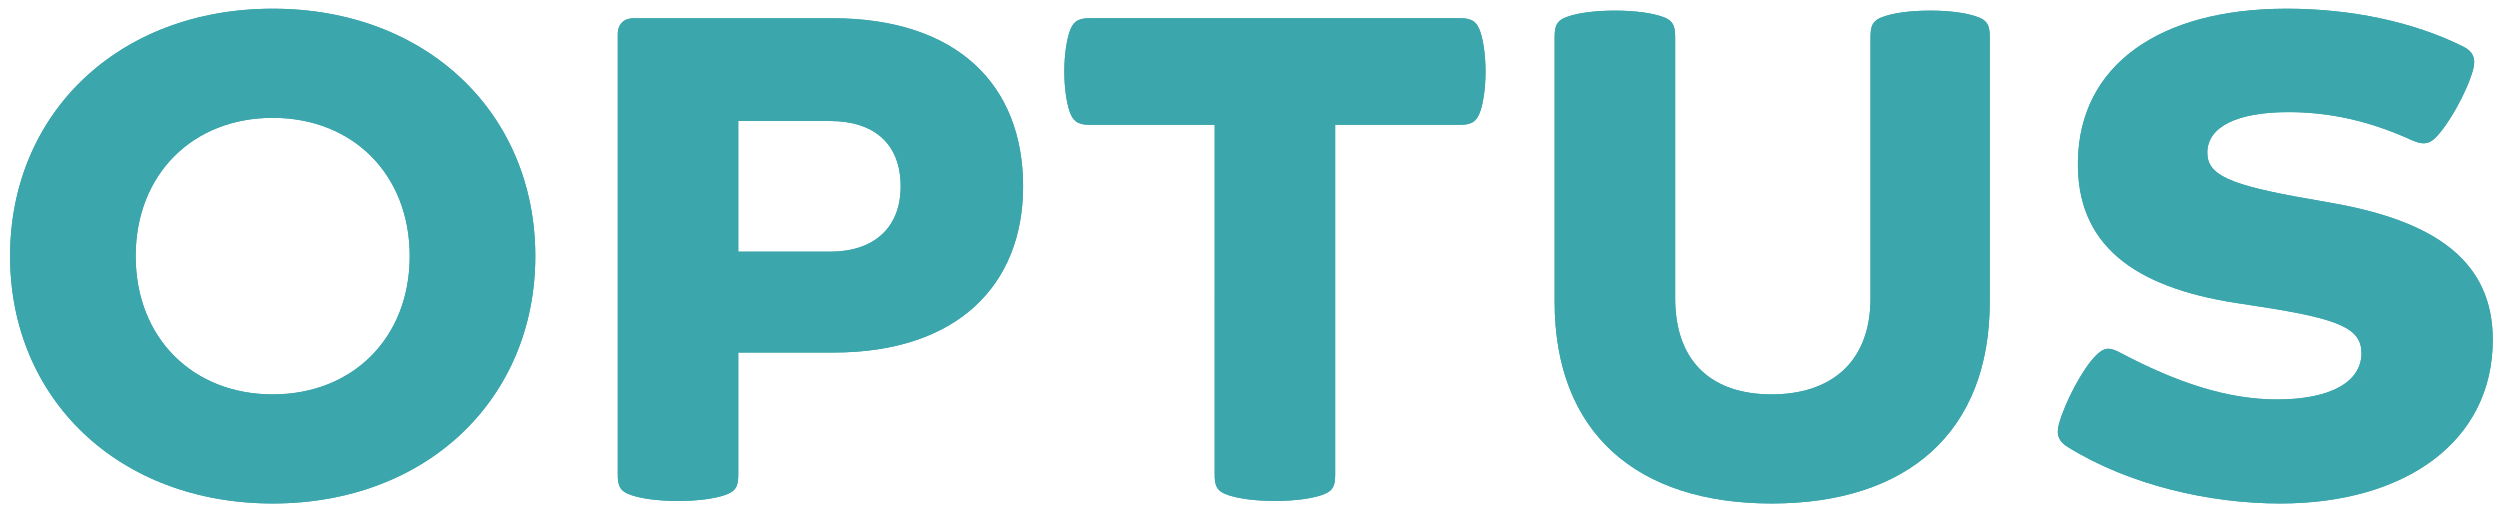 <svg xmlns="http://www.w3.org/2000/svg" width="132.355" height="27.176" viewBox="0 0 35.019 7.19"><defs><clipPath id="b" clipPathUnits="userSpaceOnUse"><path d="M42.52 27.508h98.517v19.633H42.52Z"/></clipPath><clipPath id="a" clipPathUnits="userSpaceOnUse"><path d="M42.52 27.508h98.517v19.633H42.52Z"/></clipPath></defs><g clip-path="url(#a)" transform="matrix(.353 0 0 -.353 -14.868 16.763)"><path d="M0 0c0-2.592-1.611-3.826-3.927-3.826-2.315 0-3.825 1.234-3.825 3.826v10.345c0 .453-.076.68-.554.831-.378.126-1.007.226-1.838.226-.83 0-1.46-.1-1.837-.226-.478-.151-.554-.378-.554-.831V-.151c0-5.185 3.247-8.004 8.608-8.004 5.387 0 8.659 2.819 8.659 8.004v10.496c0 .453-.076.68-.554.831-.377.126-.981.226-1.812.226-.831 0-1.435-.1-1.812-.226-.478-.151-.554-.378-.554-.831Z" style="fill:#3ca6ad;fill-opacity:1;fill-rule:nonzero;stroke:none" transform="translate(116.344 35.664)"/><path d="M0 0c.831 0 1.46.101 1.837.227.479.151.554.377.554.83v13.869h4.984c.478 0 .654.176.78.554.101.302.202.856.202 1.56 0 .705-.101 1.259-.202 1.561-.126.377-.302.554-.78.554h-14.75c-.478 0-.654-.177-.78-.554-.101-.302-.202-.856-.202-1.561 0-.704.101-1.258.202-1.56.126-.378.302-.554.78-.554h4.984V1.057c0-.453.075-.679.554-.83C-1.46.101-.831 0 0 0" style="fill:#3ca6ad;fill-opacity:1;fill-rule:nonzero;stroke:none" transform="translate(92.71 27.61)"/><path d="M0 0c-3.171 0-5.437 2.24-5.437 5.487S-3.171 10.974 0 10.974c3.172 0 5.437-2.24 5.437-5.487S3.172 0 0 0m0 15.304c-6.116 0-10.421-4.154-10.421-9.817S-6.116-4.329 0-4.329 10.421-.176 10.421 5.487c0 5.663-4.305 9.817-10.421 9.817" style="fill:#3ca6ad;fill-opacity:1;fill-rule:nonzero;stroke:none" transform="translate(52.94 31.838)"/><path d="M0 0h-3.65v5.185H0c1.711 0 2.794-.881 2.794-2.593C2.794.931 1.711 0 0 0m.076 9.263h-7.879c-.377 0-.629-.227-.629-.63V-8.835c0-.453.075-.679.554-.83.377-.126 1.007-.227 1.837-.227.831 0 1.46.101 1.837.227.479.151.554.377.554.83v4.833H.126c4.908 0 7.526 2.668 7.526 6.594 0 4.028-2.618 6.671-7.576 6.671" style="fill:#3ca6ad;fill-opacity:1;fill-rule:nonzero;stroke:none" transform="translate(75.065 37.501)"/><path d="M0 0c2.442-1.51 5.613-2.24 8.432-2.24 4.934 0 8.432 2.441 8.432 6.494 0 3.096-2.24 4.707-6.418 5.436l-.856.152c-3.197.553-4.053.956-4.053 1.837 0 1.032 1.183 1.611 3.222 1.611 1.636 0 3.222-.353 4.883-1.108.403-.176.655-.201.957.101.503.503 1.233 1.787 1.485 2.693.126.453-.025.73-.378.906-2.013 1.007-4.505 1.511-7.022 1.511-5.085 0-8.206-2.266-8.281-6.016-.076-3.348 2.215-5.034 6.292-5.663l.982-.151c3.096-.479 3.977-.856 3.977-1.838 0-1.133-1.208-1.837-3.348-1.837-1.963 0-3.951.654-6.242 1.862-.428.227-.629.202-.956-.126C.604 3.121-.101 1.812-.353.906-.478.453-.327.201 0 0" style="fill:#3ca6ad;fill-opacity:1;fill-rule:nonzero;stroke:none" transform="translate(124.172 29.749)"/></g><g clip-path="url(#b)" transform="matrix(.353 0 0 -.353 -14.868 16.763)"><path d="M0 0c0-2.592-1.611-3.826-3.927-3.826-2.315 0-3.825 1.234-3.825 3.826v10.345c0 .453-.076.68-.554.831-.378.126-1.007.226-1.838.226-.83 0-1.46-.1-1.837-.226-.478-.151-.554-.378-.554-.831V-.151c0-5.185 3.247-8.004 8.608-8.004 5.387 0 8.659 2.819 8.659 8.004v10.496c0 .453-.076.68-.554.831-.377.126-.981.226-1.812.226-.831 0-1.435-.1-1.812-.226-.478-.151-.554-.378-.554-.831Z" style="fill:#3ca6ad;fill-opacity:1;fill-rule:nonzero;stroke:none" transform="translate(116.344 35.664)"/><path d="M0 0c.831 0 1.46.101 1.837.227.479.151.554.377.554.83v13.869h4.984c.478 0 .654.176.78.554.101.302.202.856.202 1.56 0 .705-.101 1.259-.202 1.561-.126.377-.302.554-.78.554h-14.75c-.478 0-.654-.177-.78-.554-.101-.302-.202-.856-.202-1.561 0-.704.101-1.258.202-1.56.126-.378.302-.554.78-.554h4.984V1.057c0-.453.075-.679.554-.83C-1.46.101-.831 0 0 0" style="fill:#3ca6ad;fill-opacity:1;fill-rule:nonzero;stroke:none" transform="translate(92.71 27.61)"/><path d="M0 0c-3.171 0-5.437 2.24-5.437 5.487S-3.171 10.974 0 10.974c3.172 0 5.437-2.24 5.437-5.487S3.172 0 0 0m0 15.304c-6.116 0-10.421-4.154-10.421-9.817S-6.116-4.329 0-4.329 10.421-.176 10.421 5.487c0 5.663-4.305 9.817-10.421 9.817" style="fill:#3ca6ad;fill-opacity:1;fill-rule:nonzero;stroke:none" transform="translate(52.94 31.838)"/><path d="M0 0h-3.65v5.185H0c1.711 0 2.794-.881 2.794-2.593C2.794.931 1.711 0 0 0m.076 9.263h-7.879c-.377 0-.629-.227-.629-.63V-8.835c0-.453.075-.679.554-.83.377-.126 1.007-.227 1.837-.227.831 0 1.46.101 1.837.227.479.151.554.377.554.83v4.833H.126c4.908 0 7.526 2.668 7.526 6.594 0 4.028-2.618 6.671-7.576 6.671" style="fill:#3ca6ad;fill-opacity:1;fill-rule:nonzero;stroke:none" transform="translate(75.065 37.501)"/><path d="M0 0c2.442-1.51 5.613-2.24 8.432-2.24 4.934 0 8.432 2.441 8.432 6.494 0 3.096-2.24 4.707-6.418 5.436l-.856.152c-3.197.553-4.053.956-4.053 1.837 0 1.032 1.183 1.611 3.222 1.611 1.636 0 3.222-.353 4.883-1.108.403-.176.655-.201.957.101.503.503 1.233 1.787 1.485 2.693.126.453-.025.73-.378.906-2.013 1.007-4.505 1.511-7.022 1.511-5.085 0-8.206-2.266-8.281-6.016-.076-3.348 2.215-5.034 6.292-5.663l.982-.151c3.096-.479 3.977-.856 3.977-1.838 0-1.133-1.208-1.837-3.348-1.837-1.963 0-3.951.654-6.242 1.862-.428.227-.629.202-.956-.126C.604 3.121-.101 1.812-.353.906-.478.453-.327.201 0 0" style="fill:#3ca6ad;fill-opacity:1;fill-rule:nonzero;stroke:none" transform="translate(124.172 29.749)"/></g></svg>
